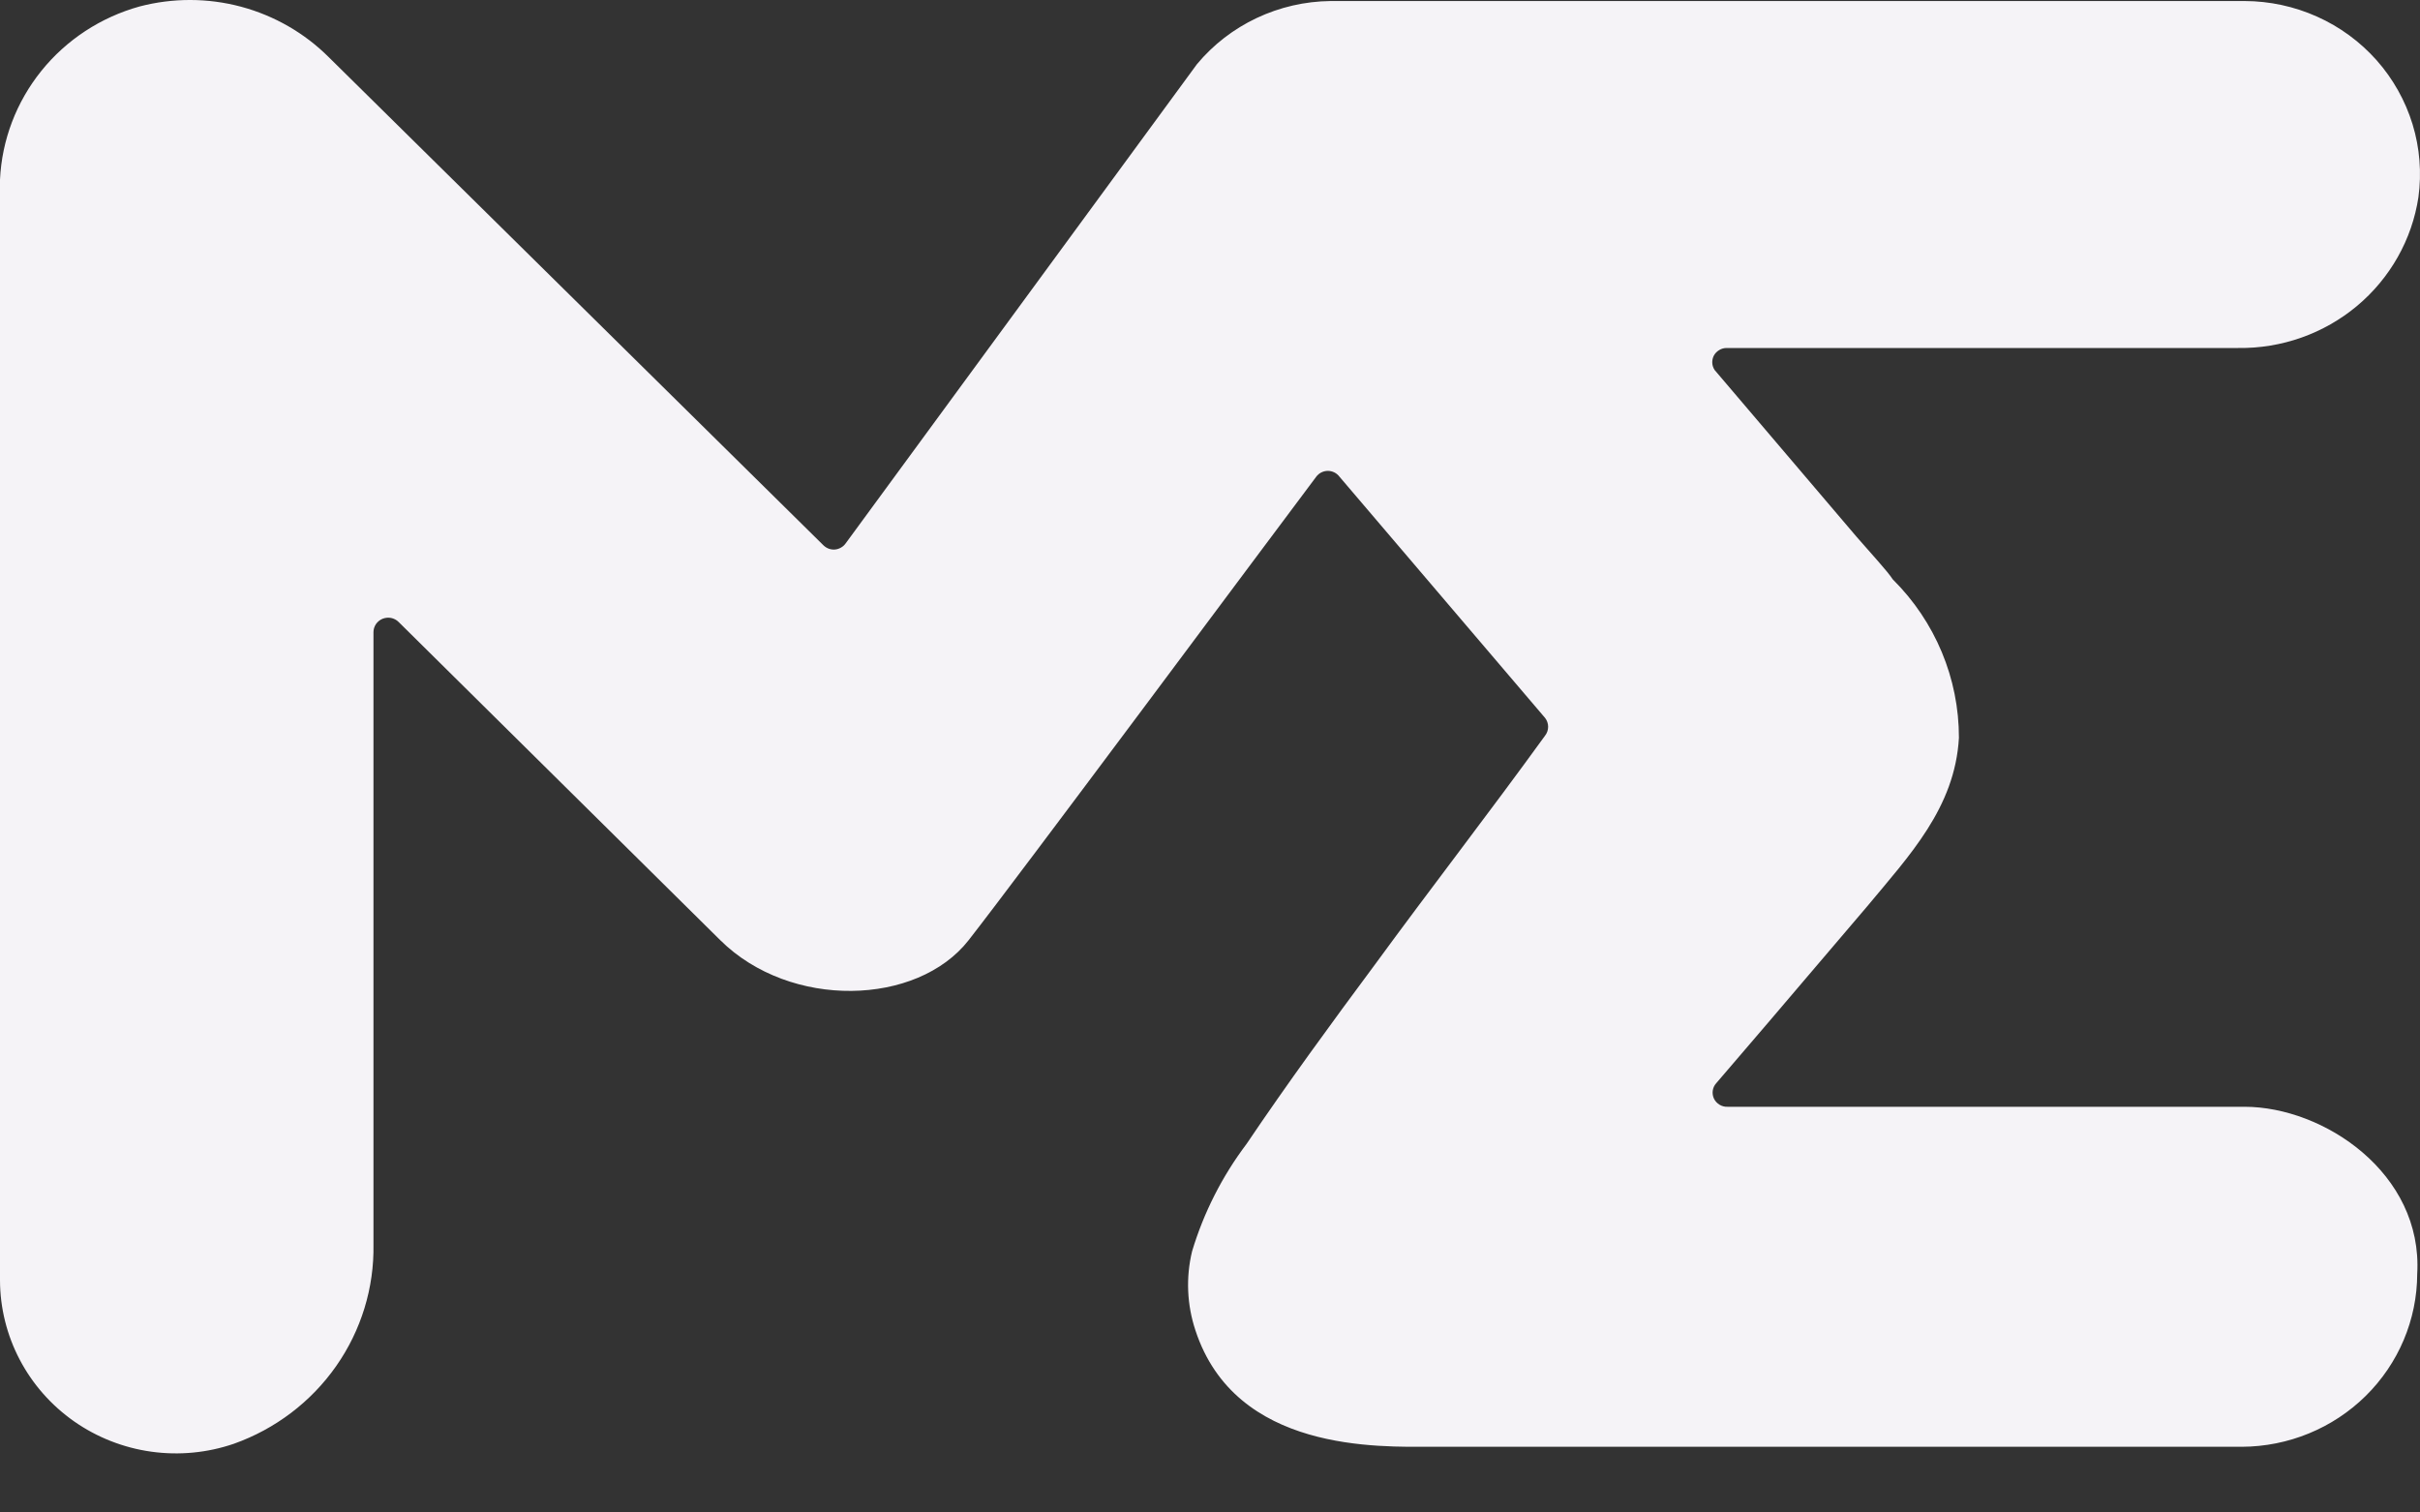 <svg width="40" height="25" viewBox="0 0 40 25" fill="black" xmlns="http://www.w3.org/2000/svg">
<rect x="0" y="0" width="40" height="25" fill="#333333" stroke="none"/>
<path d="M28.341 6.116L30.684 8.869C30.952 9.178 31.19 9.432 31.286 9.577C31.987 10.273 32.38 11.214 32.379 12.195C32.313 13.352 31.56 14.14 30.861 14.983L29.222 16.907L28.367 17.905C28.336 17.939 28.316 17.982 28.31 18.027C28.303 18.072 28.311 18.119 28.33 18.16C28.35 18.201 28.382 18.236 28.422 18.26C28.462 18.284 28.507 18.296 28.554 18.294H37.1C38.406 18.294 40.05 19.391 39.954 21.056C39.952 21.814 39.645 22.539 39.102 23.074C38.559 23.609 37.823 23.911 37.055 23.914H23.671C22.791 23.914 20.422 24.009 19.759 21.989C19.619 21.567 19.599 21.115 19.704 20.682C19.896 20.043 20.201 19.442 20.605 18.907C21.277 17.91 22.006 16.913 22.725 15.945C23.651 14.678 24.602 13.452 25.538 12.16C25.571 12.118 25.589 12.066 25.589 12.013C25.589 11.96 25.571 11.908 25.538 11.866L22.138 7.877C22.116 7.848 22.087 7.824 22.054 7.808C22.021 7.792 21.985 7.783 21.948 7.783C21.911 7.783 21.875 7.792 21.842 7.808C21.809 7.824 21.78 7.848 21.758 7.877C20.847 9.088 16.86 14.454 16.01 15.541C15.16 16.628 13.065 16.688 11.906 15.541L6.588 10.28C6.554 10.246 6.511 10.224 6.464 10.214C6.417 10.205 6.368 10.21 6.323 10.228C6.279 10.246 6.241 10.277 6.214 10.316C6.187 10.356 6.173 10.402 6.173 10.45V20.568C6.186 21.286 5.97 21.99 5.556 22.581C5.142 23.172 4.551 23.62 3.866 23.864C3.428 24.014 2.96 24.059 2.501 23.995C2.041 23.931 1.604 23.759 1.226 23.495C0.848 23.23 0.539 22.88 0.326 22.474C0.113 22.069 0.001 21.618 0 21.161V2.97C0.03 2.314 0.27 1.685 0.684 1.171C1.098 0.657 1.666 0.285 2.307 0.107C2.857 -0.037 3.436 -0.036 3.985 0.111C4.535 0.259 5.034 0.546 5.434 0.945L13.611 9.014C13.636 9.038 13.666 9.057 13.698 9.069C13.731 9.081 13.766 9.086 13.801 9.083C13.836 9.08 13.869 9.069 13.899 9.052C13.93 9.035 13.956 9.012 13.976 8.984L19.785 1.06C20.053 0.738 20.39 0.478 20.771 0.298C21.152 0.118 21.568 0.022 21.991 0.017H37.1C37.514 0.018 37.922 0.106 38.299 0.275C38.675 0.443 39.011 0.69 39.283 0.996C39.555 1.303 39.757 1.664 39.877 2.054C39.996 2.444 40.029 2.855 39.974 3.259C39.868 3.96 39.507 4.598 38.959 5.057C38.411 5.515 37.713 5.762 36.994 5.752H28.534C28.491 5.753 28.45 5.765 28.414 5.788C28.378 5.81 28.348 5.841 28.328 5.878C28.309 5.915 28.3 5.957 28.302 5.999C28.304 6.041 28.318 6.081 28.341 6.116Z" fill="#F5F3F7"/>
</svg>
